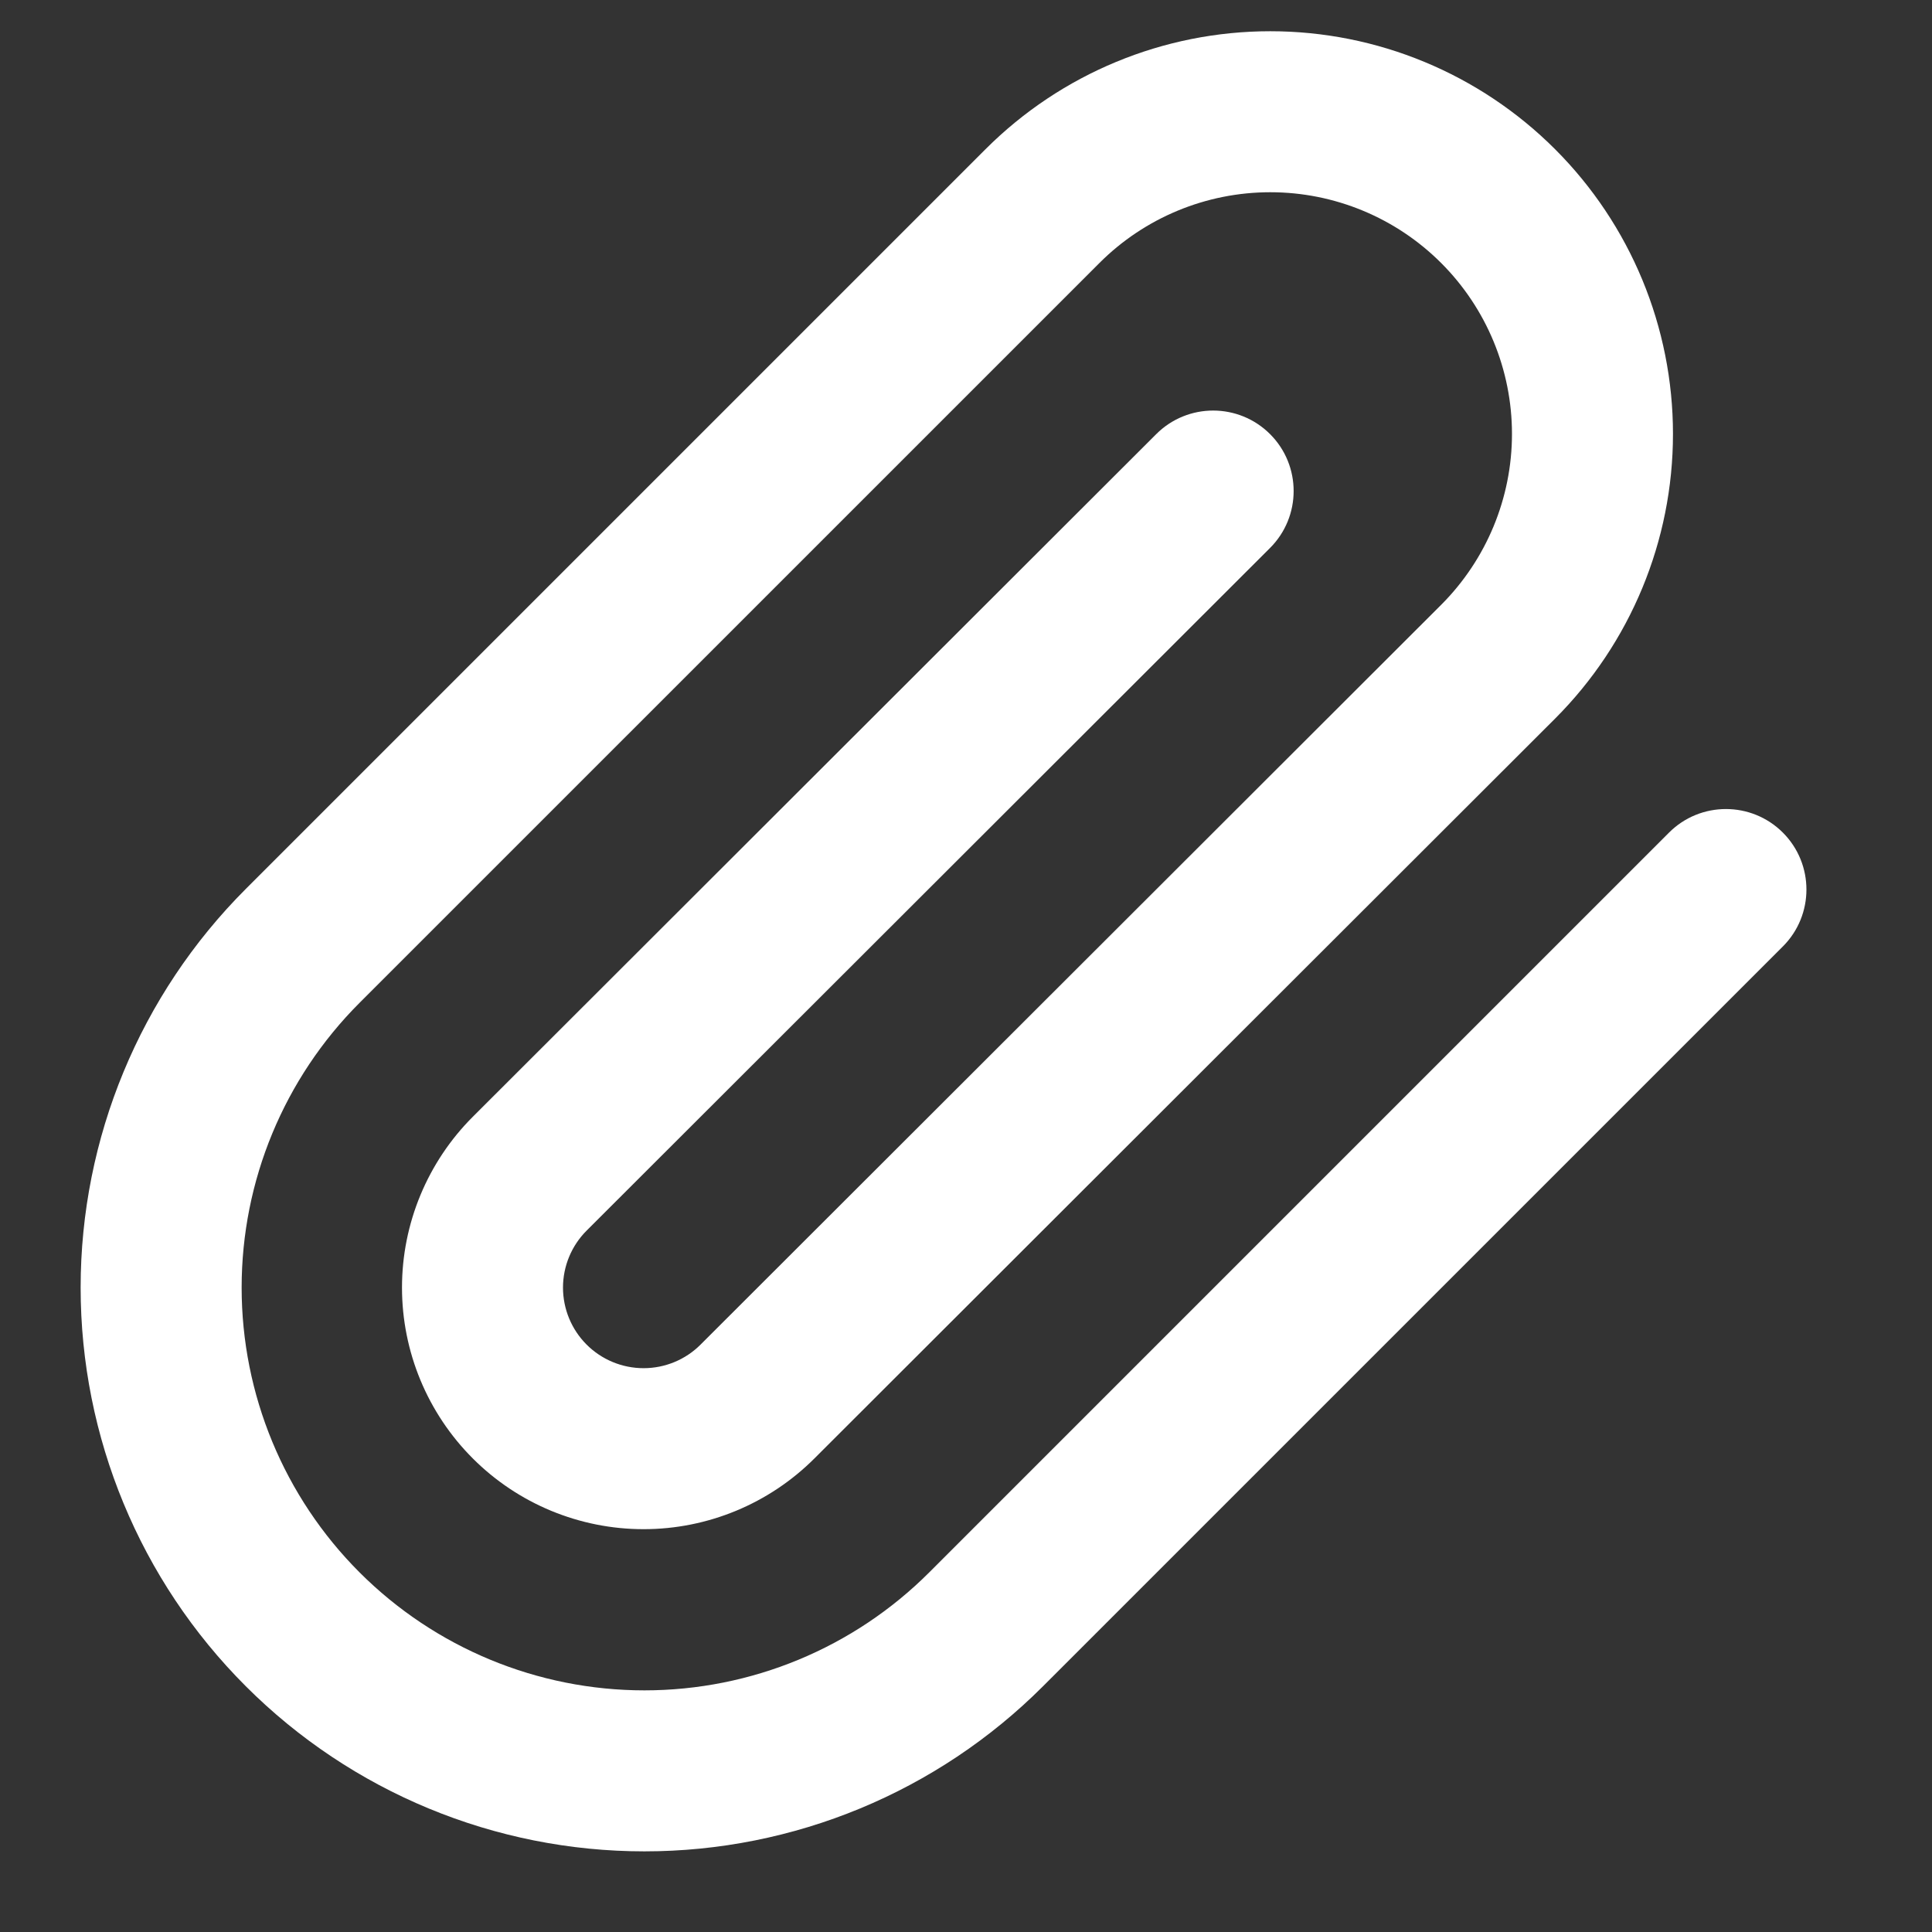 <svg width="42" height="42" viewBox="0 0 42 42" fill="none" xmlns="http://www.w3.org/2000/svg">
<rect x="0" y="0" width="42" height="42" fill="#333333" stroke="none"/>
<path fill-rule="evenodd" clip-rule="evenodd" d="M27.615 4.179C26.222 4.179 24.885 4.732 23.9 5.718L7.817 21.8C6.175 23.442 5.253 25.669 5.253 27.991C5.253 30.314 6.175 32.541 7.817 34.183C9.459 35.825 11.687 36.747 14.009 36.747C16.331 36.747 18.558 35.825 20.2 34.183L36.283 18.1C36.966 17.417 38.074 17.417 38.758 18.1C39.441 18.784 39.441 19.892 38.758 20.575L22.675 36.657C20.377 38.956 17.259 40.247 14.009 40.247C10.758 40.247 7.641 38.956 5.343 36.657C3.044 34.359 1.753 31.242 1.753 27.991C1.753 24.741 3.044 21.624 5.343 19.325L21.425 3.243C23.067 1.601 25.293 0.679 27.615 0.679C29.937 0.679 32.163 1.601 33.805 3.243C35.447 4.884 36.369 7.111 36.369 9.433C36.369 11.754 35.447 13.981 33.805 15.623L17.705 31.705C16.72 32.69 15.384 33.243 13.991 33.243C12.598 33.243 11.262 32.69 10.278 31.705C9.293 30.72 8.739 29.384 8.739 27.991C8.739 26.599 9.293 25.263 10.278 24.278L25.136 9.437C25.82 8.754 26.928 8.755 27.611 9.438C28.294 10.122 28.293 11.23 27.609 11.913L12.752 26.753C12.424 27.081 12.239 27.527 12.239 27.991C12.239 28.456 12.424 28.902 12.752 29.23C13.081 29.559 13.527 29.743 13.991 29.743C14.456 29.743 14.902 29.559 15.23 29.23L31.33 13.148C32.315 12.162 32.869 10.826 32.869 9.433C32.869 8.039 32.315 6.703 31.33 5.718C30.345 4.732 29.008 4.179 27.615 4.179Z" fill="white"/>
</svg>
